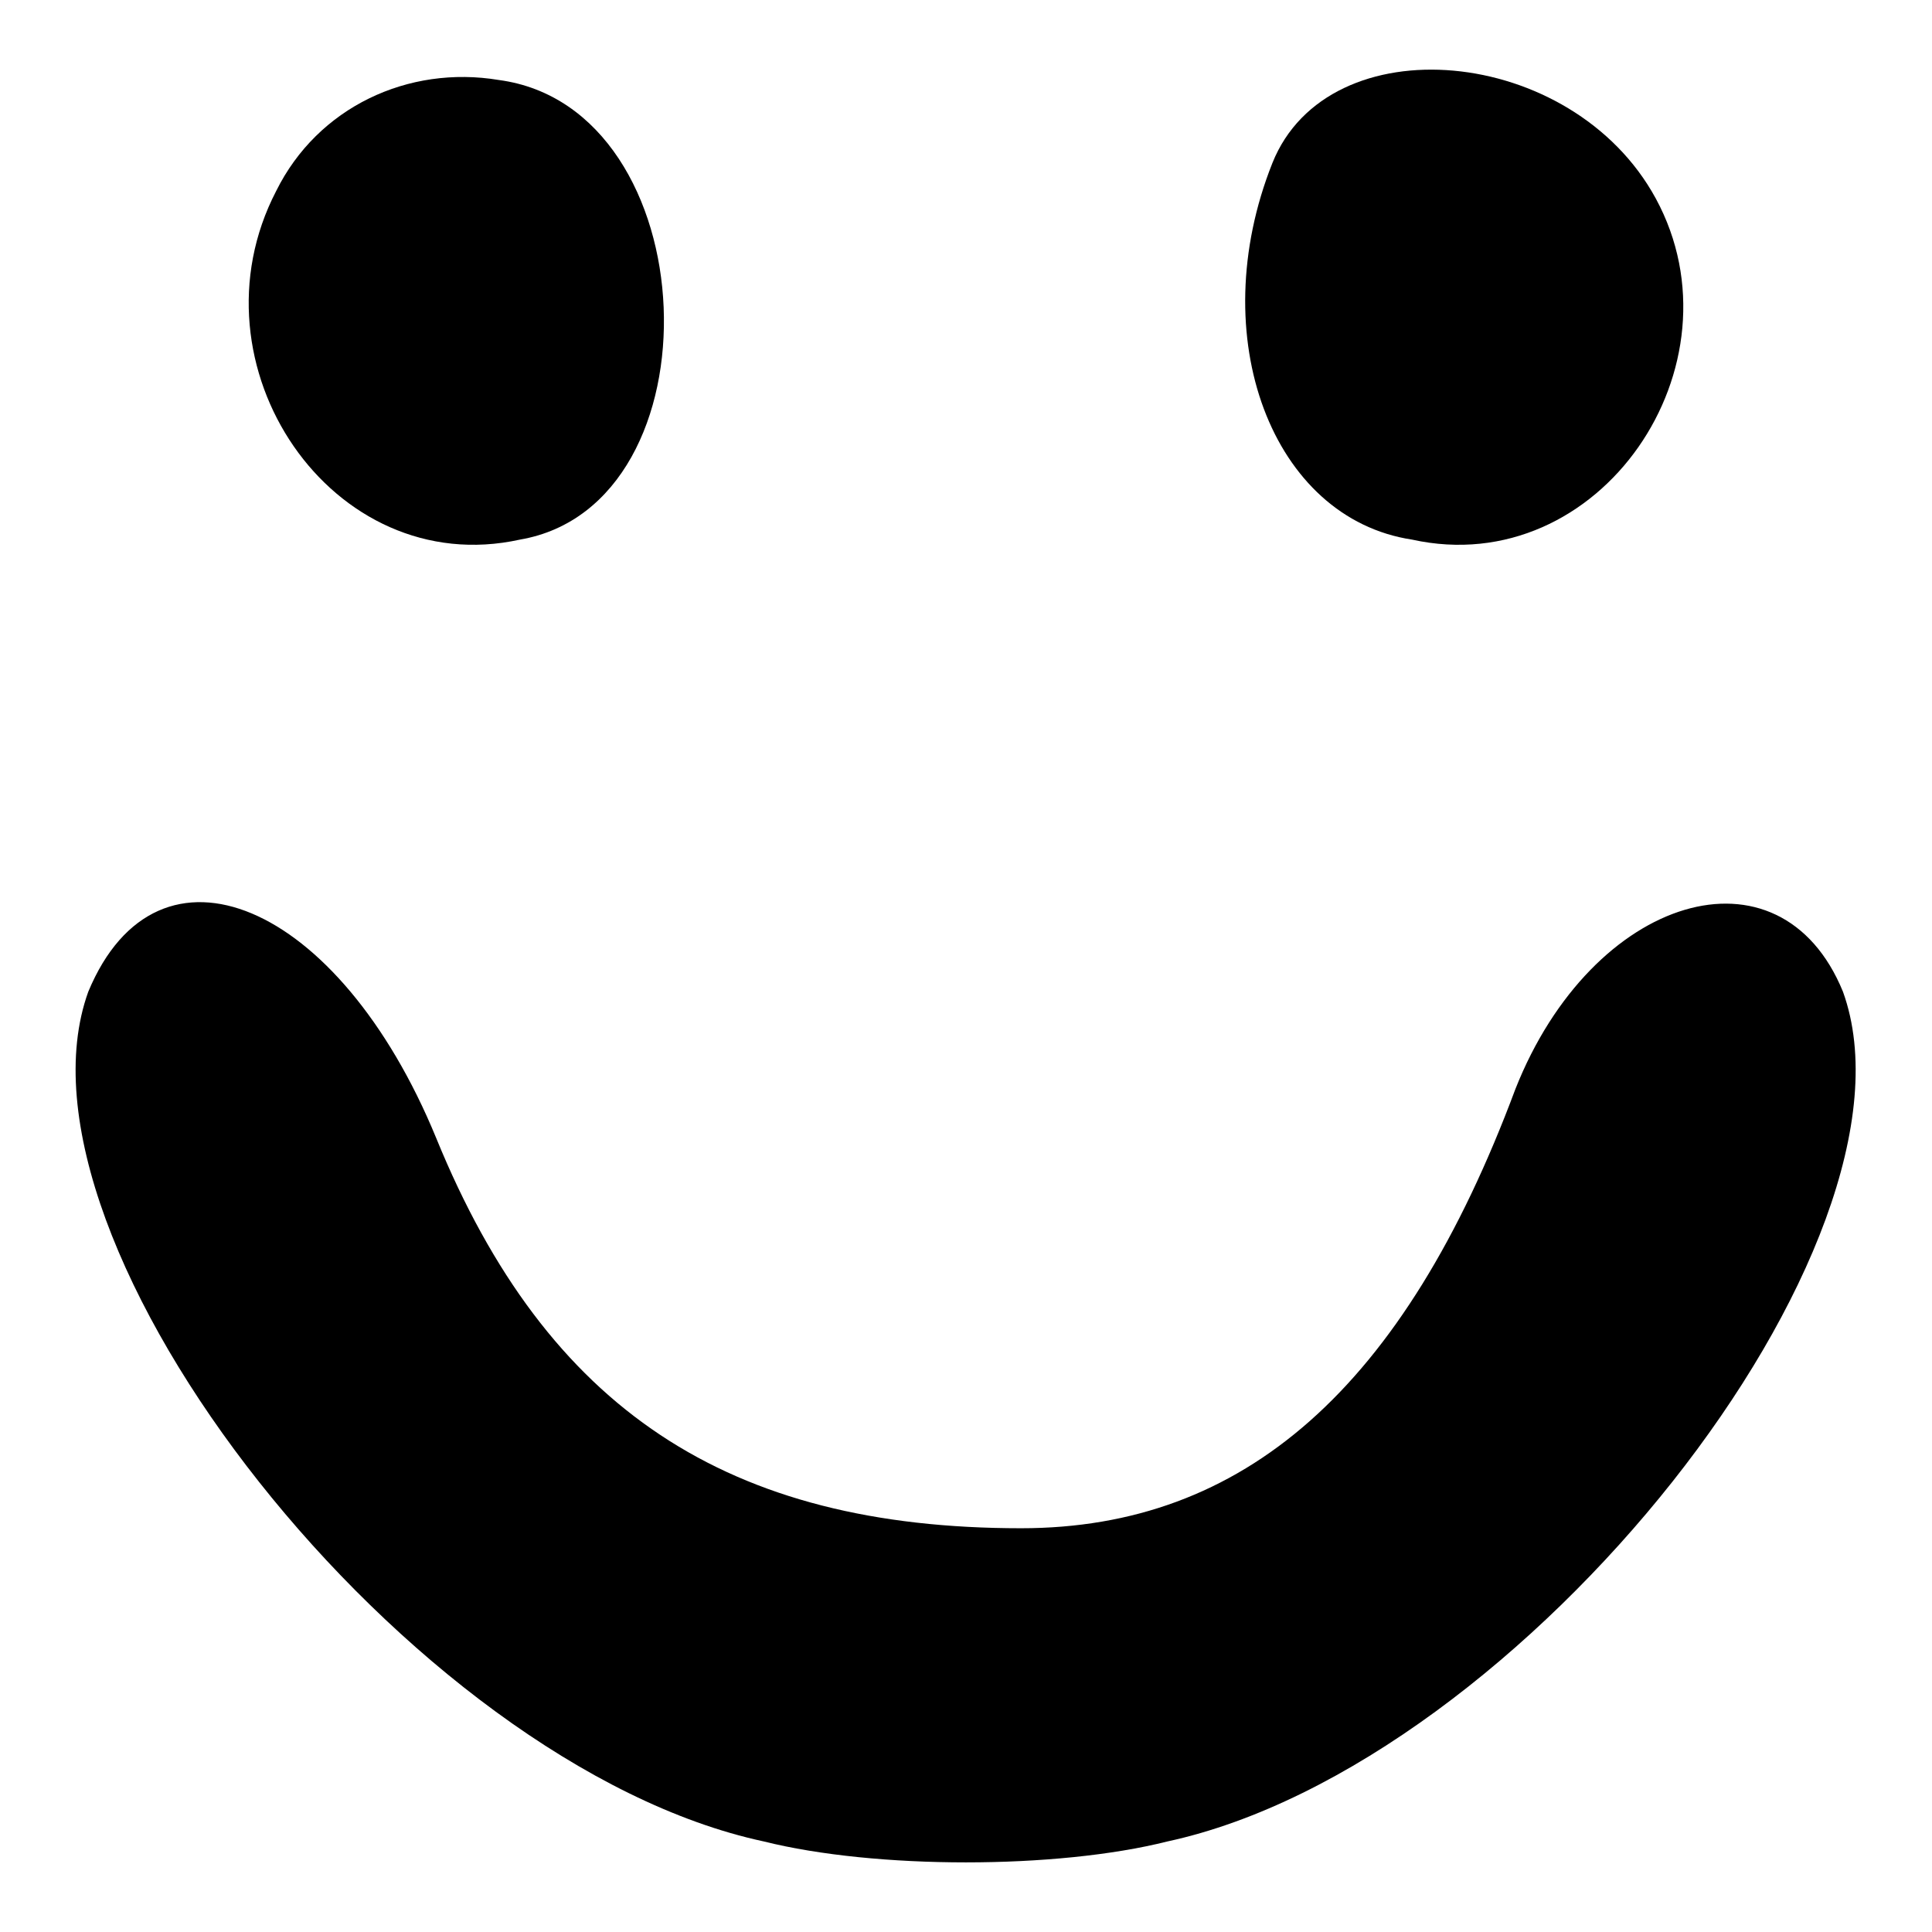 <?xml version="1.0" encoding="utf-8"?>
<!-- Svg Vector Icons : http://www.onlinewebfonts.com/icon -->
<!DOCTYPE svg PUBLIC "-//W3C//DTD SVG 1.1//EN" "http://www.w3.org/Graphics/SVG/1.1/DTD/svg11.dtd">
<svg version="1.1" xmlns="http://www.w3.org/2000/svg" xmlns:xlink="http://www.w3.org/1999/xlink" x="0px" y="0px" viewBox="0 0 256 256" enable-background="new 0 0 256 256" xml:space="preserve">
<g><g><g><path fill="#000000" d="M36.6,25.3c-12,23.1,7.4,51.7,32.3,46.2c26.8-4.6,24.9-57.2-2.8-60.9C54.1,8.6,42.1,14.2,36.6,25.3z"/><path fill="#000000" d="M168.6,21.6c-9.2,23.1,0,47.1,18.5,49.9c24.9,5.5,44.3-23.1,32.3-45.2C208.3,5.9,176,3.1,168.6,21.6z"/><path fill="#000000" d="M11.7,131.4c-12,33.2,42.5,102.5,89.5,112.6c14.8,3.7,38.8,3.7,53.5,0c47.1-10.2,101.5-79.4,89.5-112.6c-8.3-20.3-33.2-12.9-43.4,12.9c-14.8,39.7-36,58.2-65.5,58.2c-38.8,0-62.8-15.7-77.5-51.7C44.9,119.4,20.9,109.3,11.7,131.4z"/></g></g></g>
</svg>